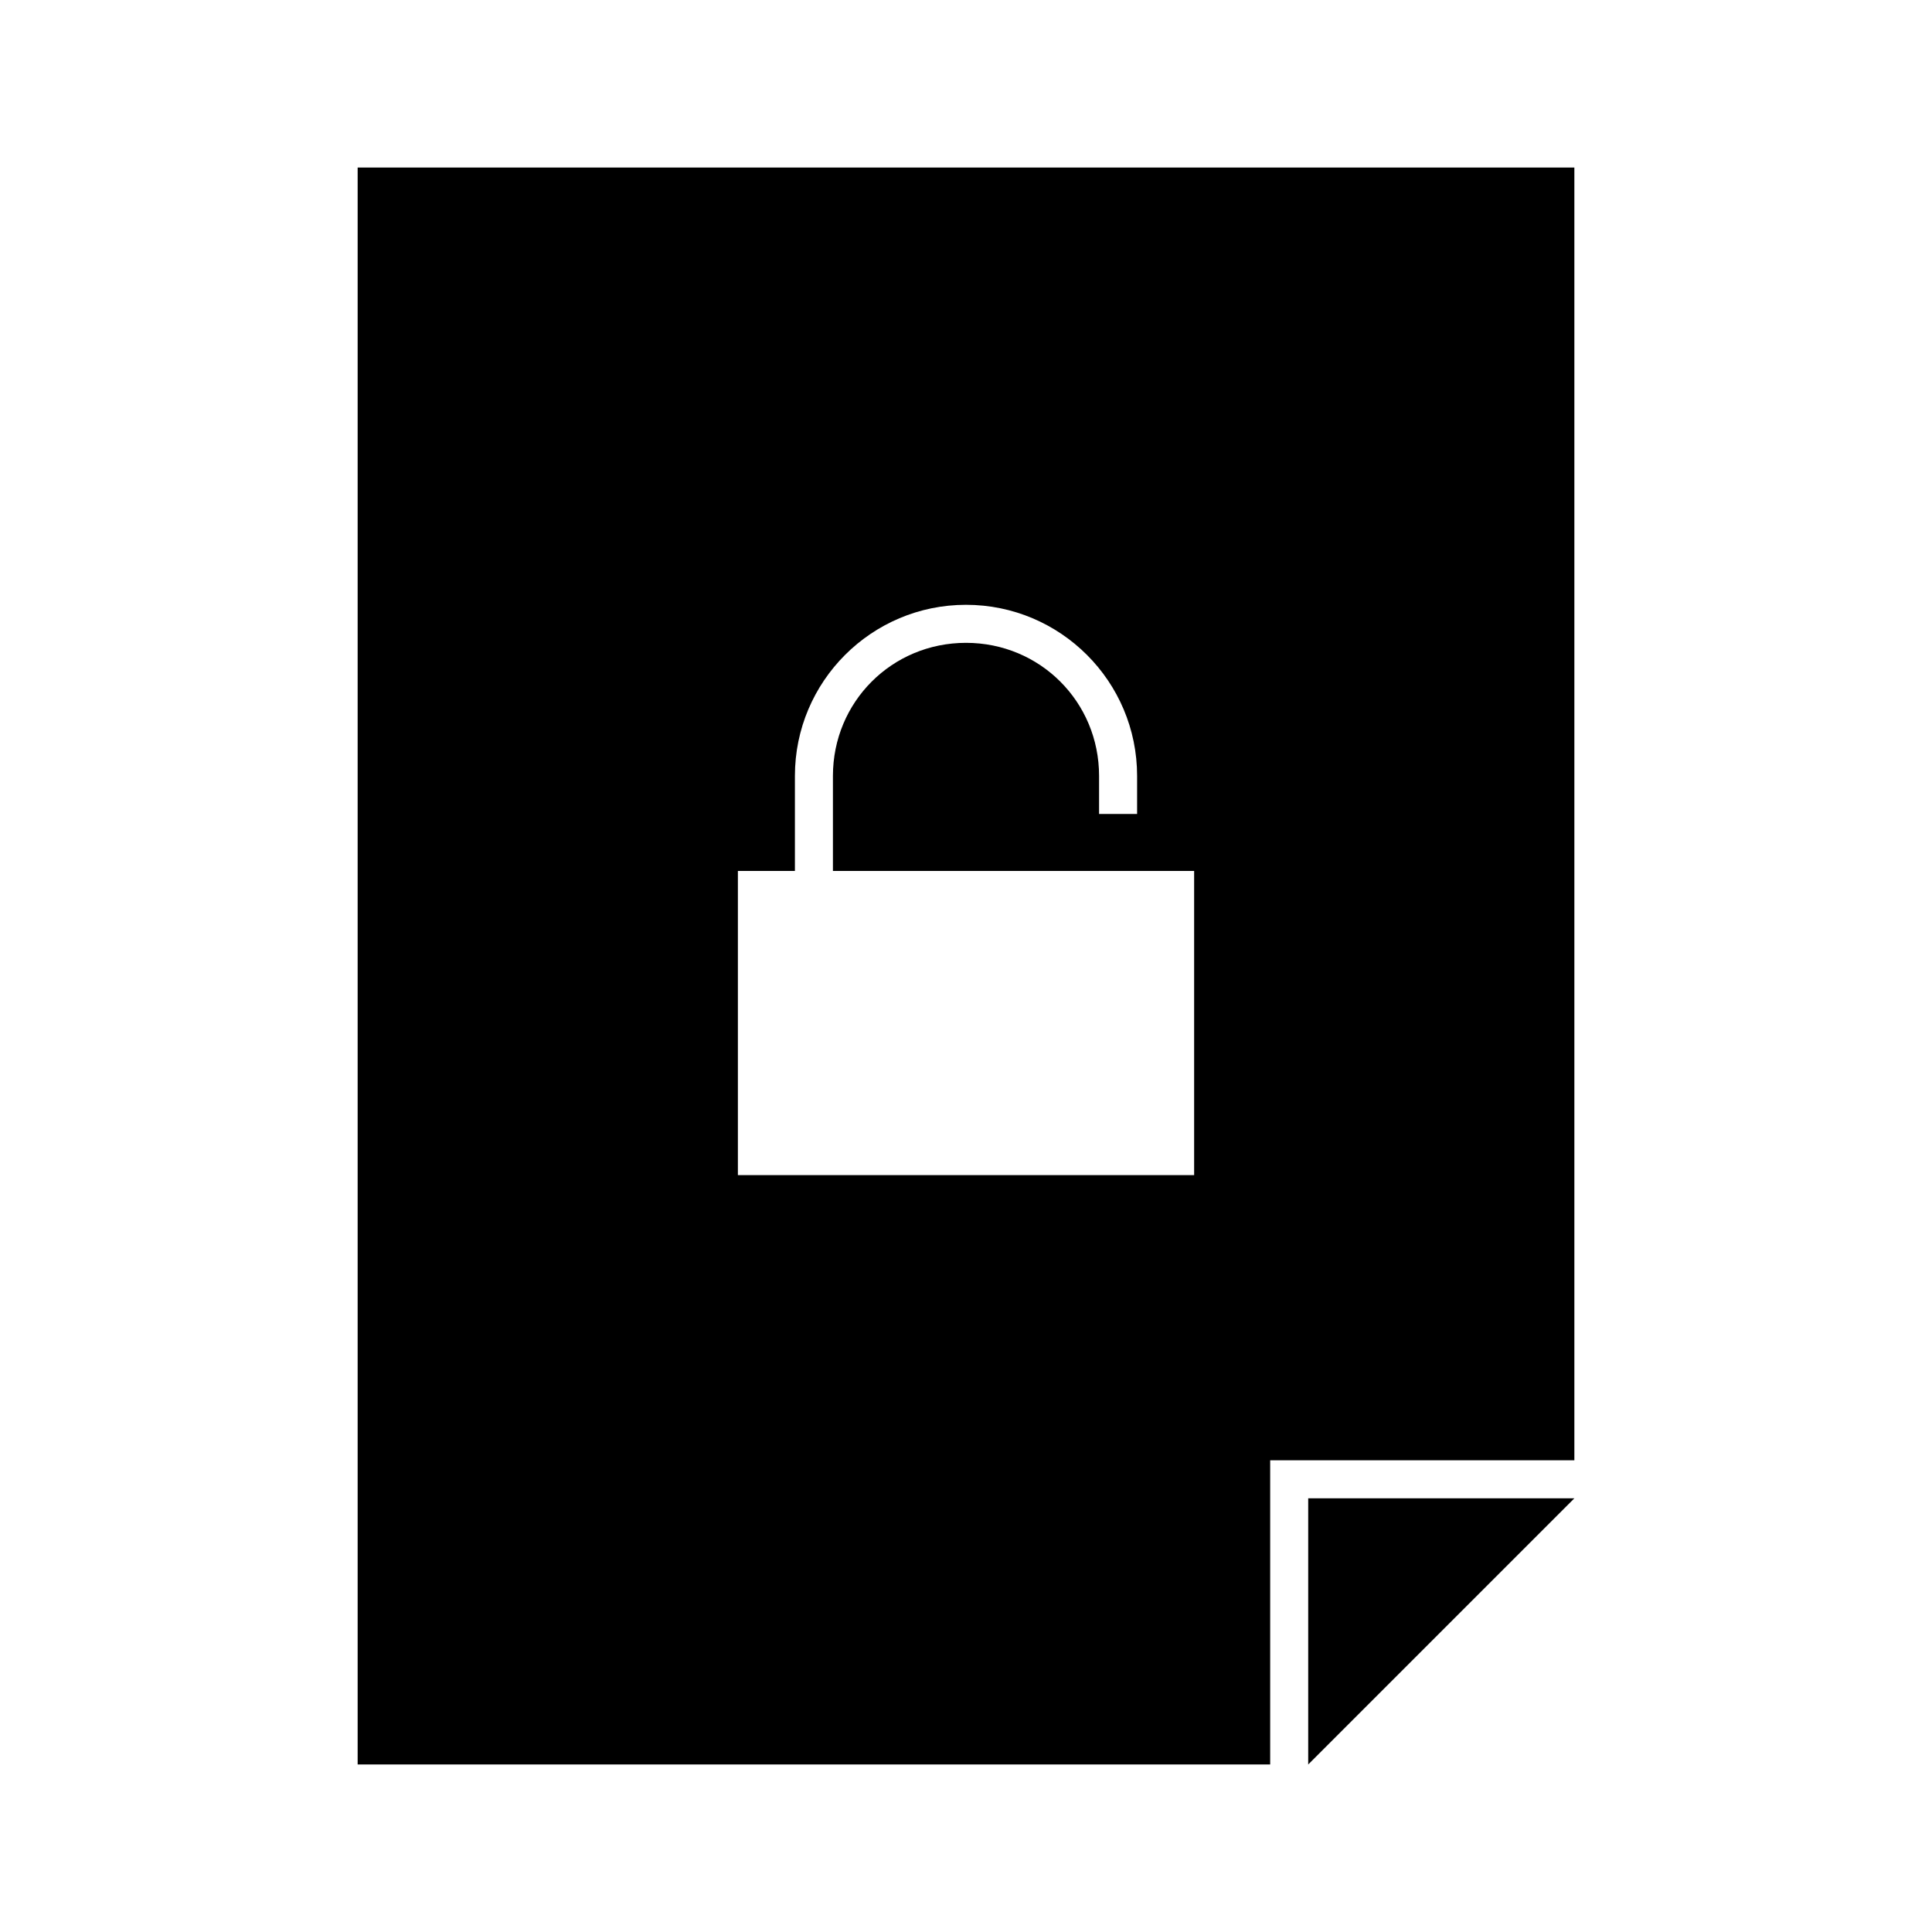 <?xml version="1.0" encoding="UTF-8"?>
<!-- Uploaded to: ICON Repo, www.iconrepo.com, Generator: ICON Repo Mixer Tools -->
<svg fill="#000000" width="800px" height="800px" version="1.1" viewBox="144 144 512 512" xmlns="http://www.w3.org/2000/svg">
 <path d="m238.78 188.4v423.2h241.83v-80.613h80.613v-342.59h-322.44zm161.22 115.88c25.031 0 45.344 20.309 45.344 45.344v10.078h-10.078v-10.078c0-19.625-15.641-35.266-35.266-35.266s-35.266 15.641-35.266 35.266v25.191h95.723v80.609h-120.91v-80.609h15.113v-25.191c0-25.031 20.309-45.344 45.344-45.344zm90.688 236.79v70.535l70.539-70.539h-70.535z"/>
</svg>